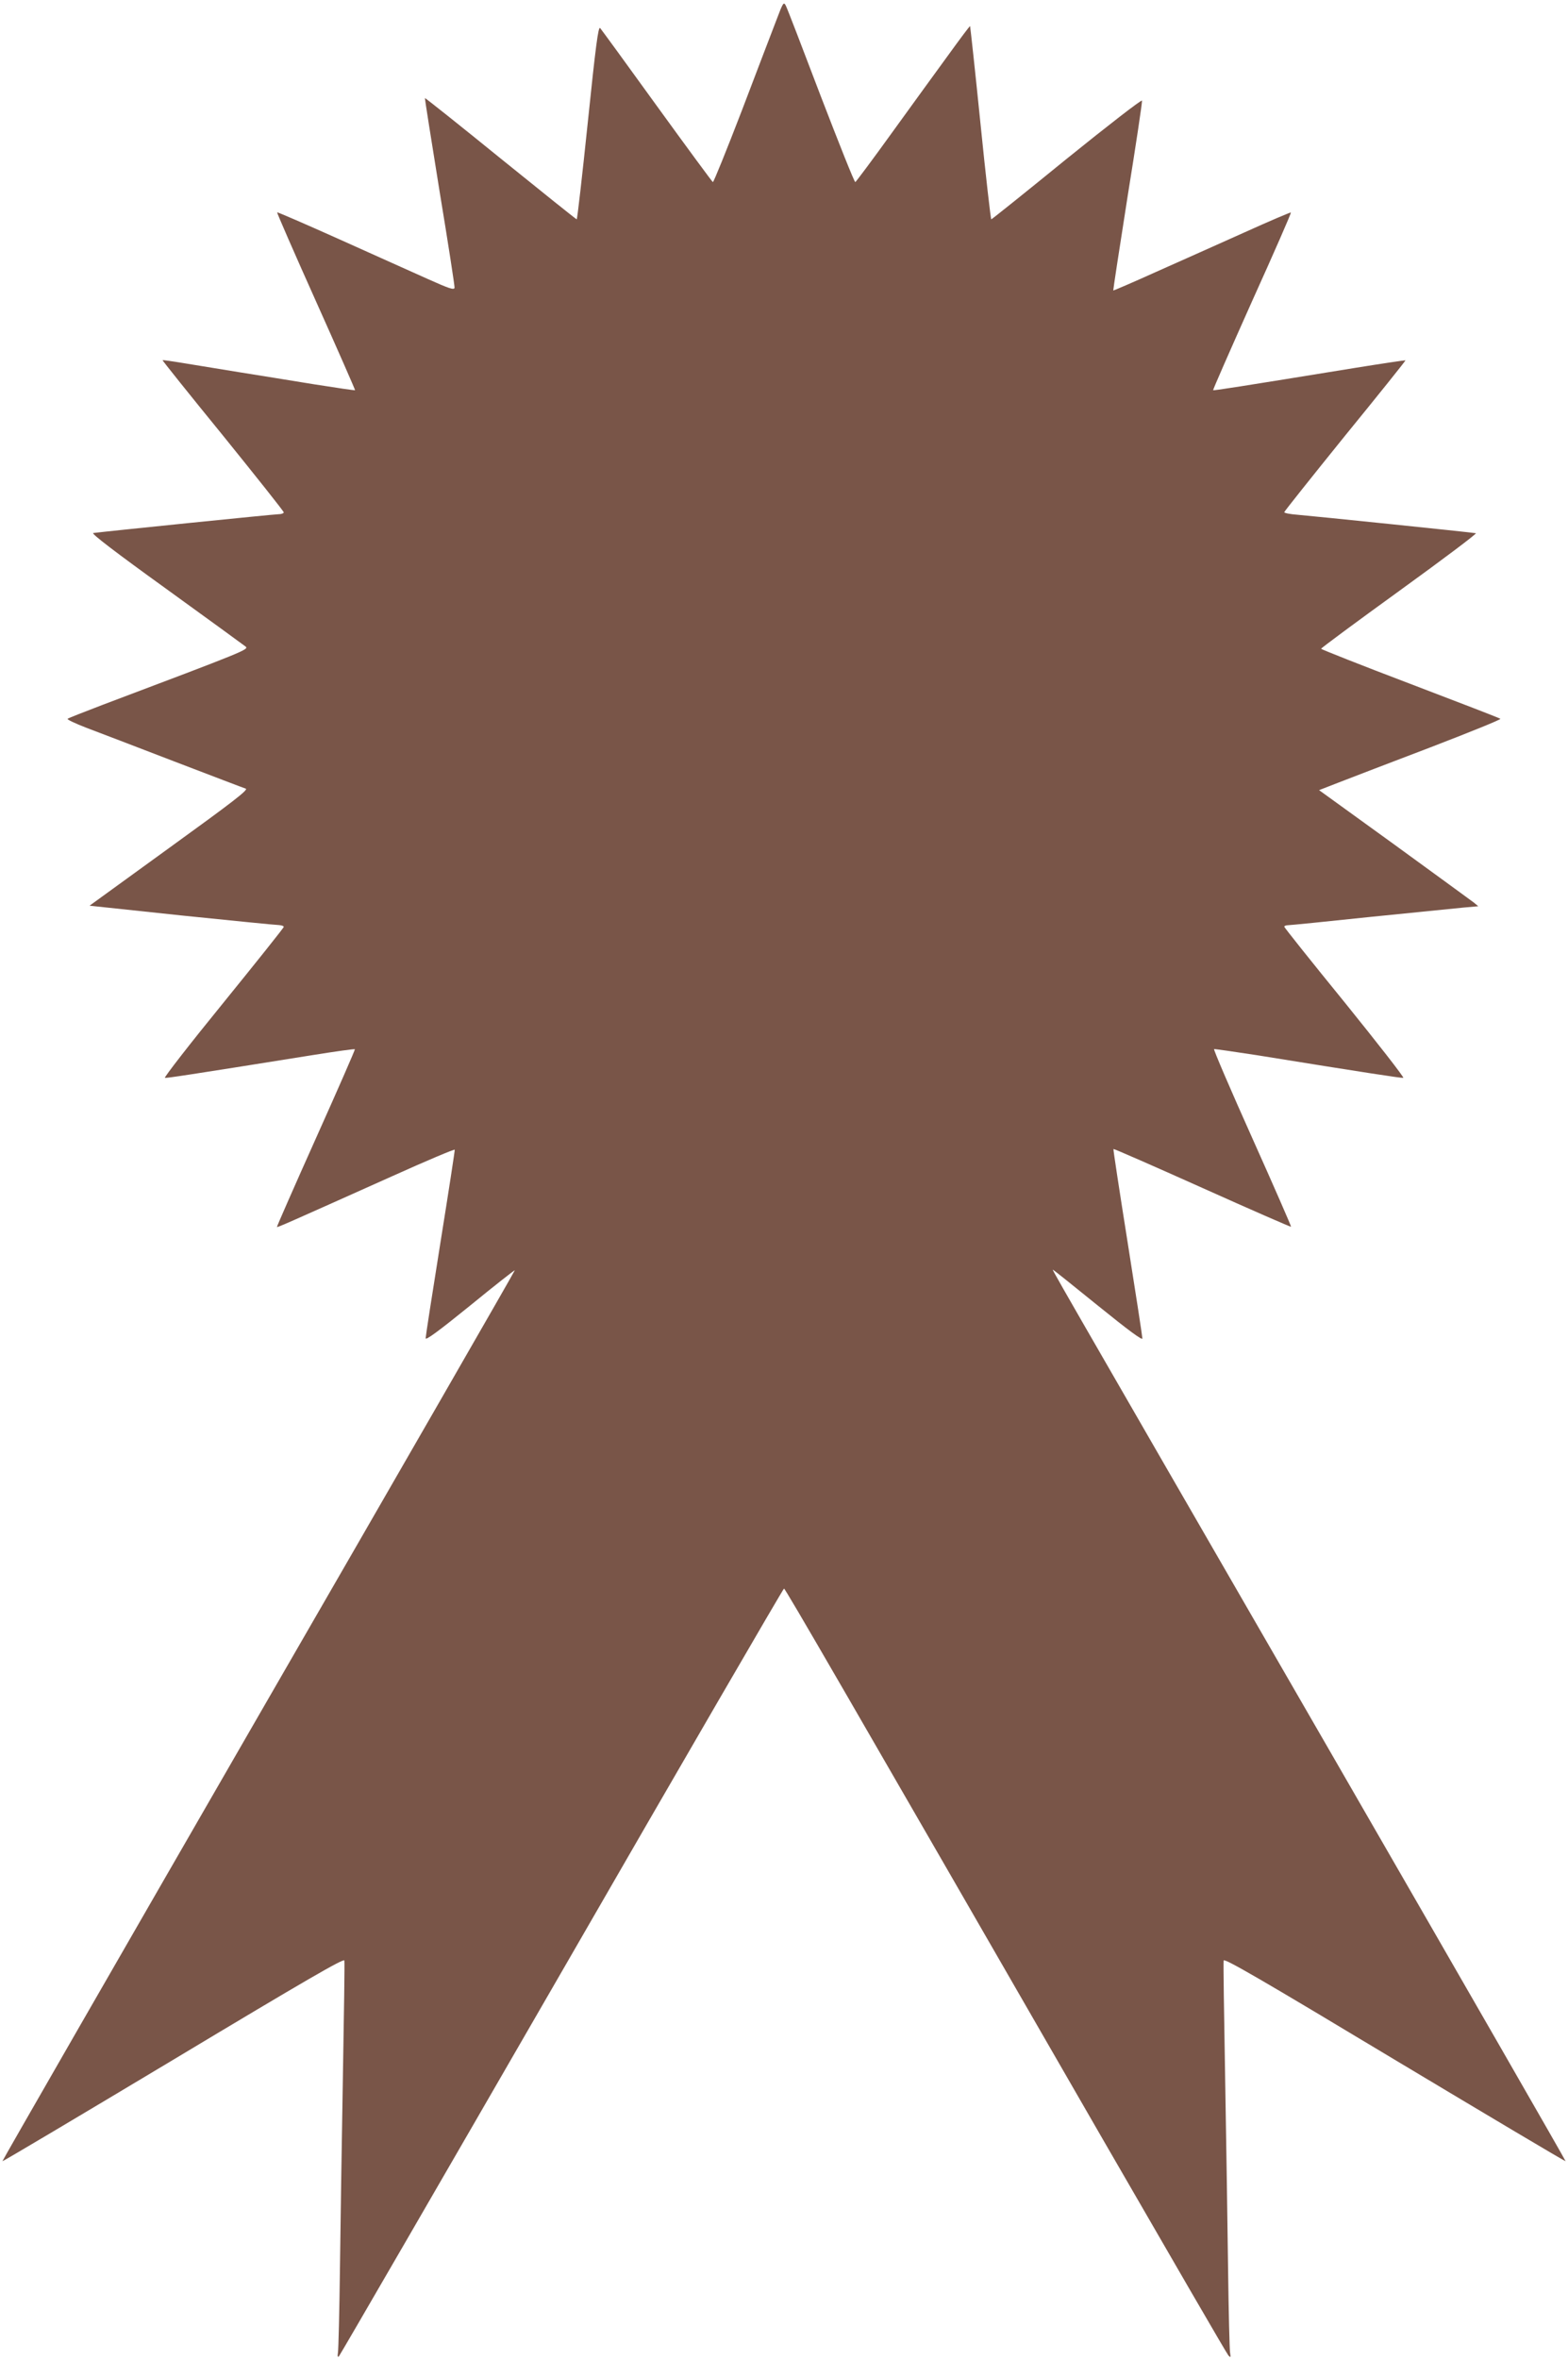<?xml version="1.0" standalone="no"?>
<!DOCTYPE svg PUBLIC "-//W3C//DTD SVG 20010904//EN"
 "http://www.w3.org/TR/2001/REC-SVG-20010904/DTD/svg10.dtd">
<svg version="1.0" xmlns="http://www.w3.org/2000/svg"
 width="851pt" height="1280pt" viewBox="0 0 851 1280"
 preserveAspectRatio="xMidYMid meet">
<g transform="translate(0,1280) scale(0.1,-0.1)"
fill="#795548" stroke="none">
<path d="M4213 12689 c-22 -57 -107 -279 -188 -492 -82 -213 -152 -386 -156
-385 -4 2 -141 188 -304 413 -163 226 -302 416 -308 423 -10 9 -24 -97 -67
-513 -30 -289 -57 -525 -60 -525 -3 0 -189 149 -414 331 -224 182 -409 329
-410 327 -1 -1 35 -230 80 -508 46 -278 82 -512 81 -521 -2 -14 -29 -5 -147
48 -80 36 -295 132 -479 215 -183 82 -335 148 -337 146 -2 -2 93 -220 211
-483 118 -263 213 -480 212 -482 -2 -2 -102 13 -223 32 -120 20 -304 49 -409
66 -104 17 -239 39 -300 49 -60 10 -111 17 -113 16 -1 -2 146 -186 328 -409
181 -224 330 -411 330 -417 0 -5 -13 -10 -29 -10 -23 0 -936 -93 -1005 -102
-13 -2 123 -106 395 -302 228 -165 422 -306 432 -314 18 -16 4 -22 -778 -317
-99 -38 -184 -71 -188 -75 -4 -4 41 -25 100 -48 59 -22 275 -105 478 -183 204
-78 379 -145 389 -148 15 -6 -72 -73 -415 -321 l-433 -314 499 -53 c275 -28
512 -52 528 -52 15 -1 27 -5 27 -10 0 -5 -148 -190 -328 -412 -181 -222 -323
-405 -317 -407 9 -2 118 14 799 123 125 20 230 35 232 32 2 -2 -93 -219 -211
-482 -118 -263 -213 -480 -212 -482 4 -3 42 14 627 276 184 83 336 147 338
143 1 -4 -34 -232 -78 -506 -44 -275 -80 -507 -80 -517 0 -13 72 40 241 177
132 108 242 194 243 192 2 -1 -624 -1089 -1391 -2417 -766 -1328 -1392 -2416
-1390 -2417 2 -2 419 246 928 551 721 433 925 551 928 538 2 -9 -2 -292 -8
-627 -6 -336 -13 -804 -16 -1041 -3 -237 -8 -443 -11 -460 -3 -19 -1 -26 5
-20 6 6 550 945 1210 2088 659 1143 1202 2078 1206 2078 7 0 323 -546 1732
-2991 367 -635 672 -1162 680 -1170 12 -13 13 -11 9 15 -3 17 -8 223 -11 460
-3 237 -10 705 -16 1041 -6 335 -10 618 -8 627 3 14 206 -104 928 -538 509
-305 926 -553 928 -551 2 1 -558 975 -1243 2162 -1623 2811 -1544 2674 -1538
2674 2 0 112 -88 244 -195 162 -131 240 -189 240 -177 0 10 -36 244 -80 521
-44 277 -79 505 -77 507 2 2 219 -93 482 -211 263 -118 480 -213 482 -211 2 1
-93 219 -211 482 -118 263 -211 480 -207 482 4 1 109 -14 232 -33 595 -96 785
-125 795 -123 6 2 -137 185 -317 408 -181 222 -329 408 -329 412 0 4 9 8 19 8
10 0 212 20 447 45 236 24 465 47 508 51 l79 7 -24 20 c-13 10 -208 152 -432
315 l-408 295 108 42 c59 23 283 109 496 190 213 82 384 151 380 155 -4 4
-225 89 -490 190 -266 101 -483 187 -483 190 0 4 192 146 427 316 235 170 421
310 413 311 -27 5 -893 94 -967 100 -40 3 -73 9 -73 14 0 4 149 191 330 415
182 223 330 408 328 409 -2 1 -124 -17 -273 -41 -634 -103 -768 -124 -771
-121 -2 2 93 218 211 482 119 263 214 480 211 482 -2 2 -115 -46 -252 -108
-137 -61 -352 -158 -479 -214 -126 -57 -231 -102 -233 -101 -1 2 34 232 78
511 45 279 80 512 78 519 -2 7 -185 -135 -408 -315 -222 -181 -407 -329 -410
-329 -3 0 -30 235 -59 523 -29 287 -55 523 -56 525 -2 2 -54 -68 -117 -155
-64 -87 -201 -277 -307 -423 -105 -146 -195 -266 -199 -268 -5 -1 -88 208
-187 465 -98 258 -183 479 -190 492 -12 23 -15 18 -52 -80z"/>
</g>
</svg>
